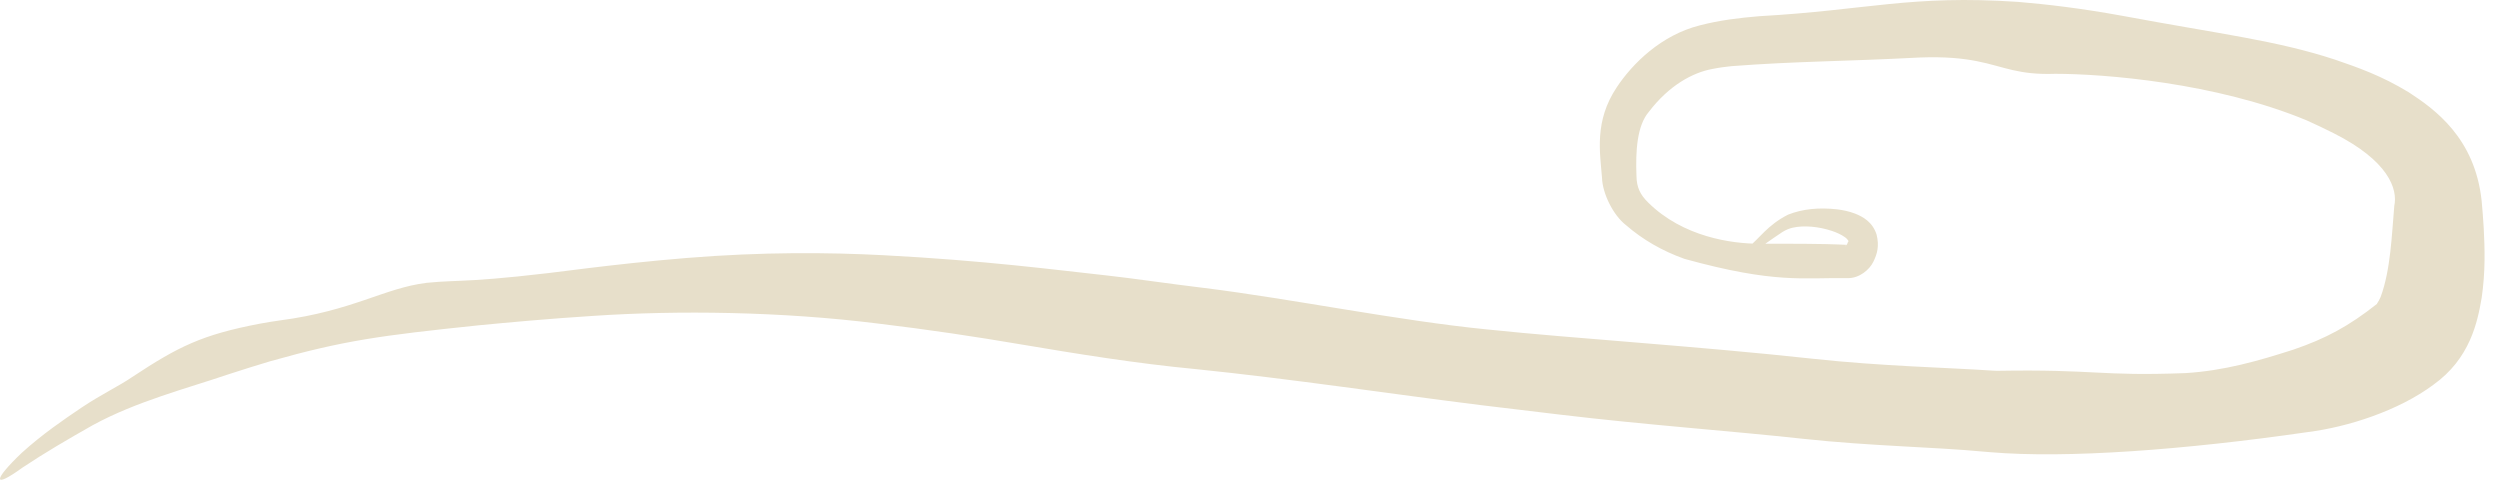 <?xml version="1.0" encoding="UTF-8"?> <svg xmlns="http://www.w3.org/2000/svg" width="151" height="29" viewBox="0 0 151 29" fill="none"><path d="M132.006 22.535C134.341 22.392 136.4 21.799 138.517 21.119C140.47 20.453 141.87 19.702 143.581 18.346C143.531 18.35 143.619 18.324 143.789 17.94C144.398 16.299 144.464 14.161 144.614 12.439C144.837 11.406 144.252 9.708 140.952 8.045C140.423 7.777 139.875 7.519 139.317 7.268C133.812 4.984 127.08 4.461 124.137 4.458C123.036 4.497 122.271 4.394 121.566 4.233C120.185 3.922 119.027 3.355 115.94 3.474C111.33 3.715 108.534 3.694 104.581 3.996C104.241 4.03 103.838 4.082 103.428 4.165C102.227 4.387 100.805 5.163 99.594 6.751C98.877 7.58 98.783 9.116 98.843 10.626C98.853 11.313 99.065 11.758 99.549 12.232C101.652 14.315 104.597 14.72 106.239 14.721C107.951 14.725 109.772 14.703 111.609 14.79C111.551 14.796 111.471 14.839 111.462 14.862C111.449 14.885 111.48 14.874 111.511 14.836C111.581 14.768 111.62 14.572 111.637 14.585C111.699 14.639 111.622 14.448 111.413 14.313C111.212 14.17 110.943 14.047 110.666 13.953C109.847 13.678 108.941 13.6 108.269 13.755C108.05 13.806 107.856 13.893 107.664 14.01C106.9 14.512 106.25 15.01 105.737 15.308C105.519 15.439 105.382 15.452 105.335 15.395C105.335 15.395 105.335 15.395 105.335 15.395C105.278 15.322 105.361 15.14 105.601 14.928C106.248 14.427 106.758 13.59 107.999 12.965C108.884 12.614 109.871 12.524 110.962 12.644C111.307 12.688 111.665 12.757 112.045 12.901C112.515 13.09 113.101 13.401 113.346 14.169C113.517 14.866 113.386 15.334 113.145 15.821C112.918 16.284 112.314 16.807 111.608 16.8C108.896 16.755 107.249 17.155 101.747 15.637C100.405 15.16 99.206 14.466 98.216 13.603C97.437 13.005 96.783 11.68 96.76 10.72C96.639 9.194 96.288 7.313 97.654 5.268C98.597 3.846 100.333 2.116 102.677 1.53C103.861 1.224 105 1.085 106.255 0.979C112.82 0.611 115.38 -0.322 121.89 0.114C123.643 0.261 125.682 0.499 128.183 0.954C134.171 2.071 137.469 2.435 141.02 3.597C142.403 4.071 143.842 4.569 145.498 5.58C147.02 6.573 149.492 8.314 149.891 12.136C149.939 12.647 149.984 13.193 150.017 13.779C150.082 15.044 150.122 16.401 149.895 17.971C149.643 19.463 149.192 21.657 146.975 23.241C144.871 24.805 141.82 25.793 139.379 26.099C131.974 27.17 124.818 27.704 120.222 27.313C120.101 27.304 119.98 27.294 119.859 27.283C116.762 26.99 113.056 26.95 108.931 26.506C104.408 26.015 99.42 25.666 94.233 25.044C92.698 24.859 91.103 24.674 89.462 24.472C83.937 23.784 77.998 22.884 72.26 22.298C68.577 21.95 65.013 21.365 61.632 20.796C58.977 20.343 56.046 19.902 53.019 19.541C47.169 18.811 40.94 18.738 35.867 19.077C33.149 19.25 30.76 19.47 28.928 19.647C22.963 20.27 20.802 20.557 16.323 21.819C15.535 22.055 14.67 22.323 13.712 22.636C11.325 23.451 8.235 24.242 5.6 25.682C4.127 26.515 2.676 27.363 1.354 28.246C-0.485 29.579 -0.405 28.986 1.317 27.349C2.565 26.219 3.83 25.359 4.928 24.617C6.126 23.815 7.214 23.303 7.988 22.77C10.768 20.934 12.195 20.218 15.701 19.549C16.066 19.481 16.462 19.416 16.876 19.358C21.338 18.773 23.18 17.403 25.768 17.083C27.892 16.868 28.283 17.139 35.563 16.191C37.159 15.999 39.09 15.777 41.455 15.583C46.081 15.207 50.019 15.242 53.354 15.414C59.515 15.737 63.686 16.294 66.855 16.638C68.396 16.807 70.433 17.115 72.741 17.394C78.03 18.05 84.45 19.369 89.851 19.901C89.905 19.906 89.959 19.911 90.013 19.916C94.792 20.421 102.548 20.911 109.49 21.668C113.665 22.122 117.663 22.202 120.356 22.386C120.444 22.39 120.53 22.394 120.616 22.397C126.605 22.294 126.791 22.733 132.006 22.535Z" fill="#E7DFCA"></path></svg> 